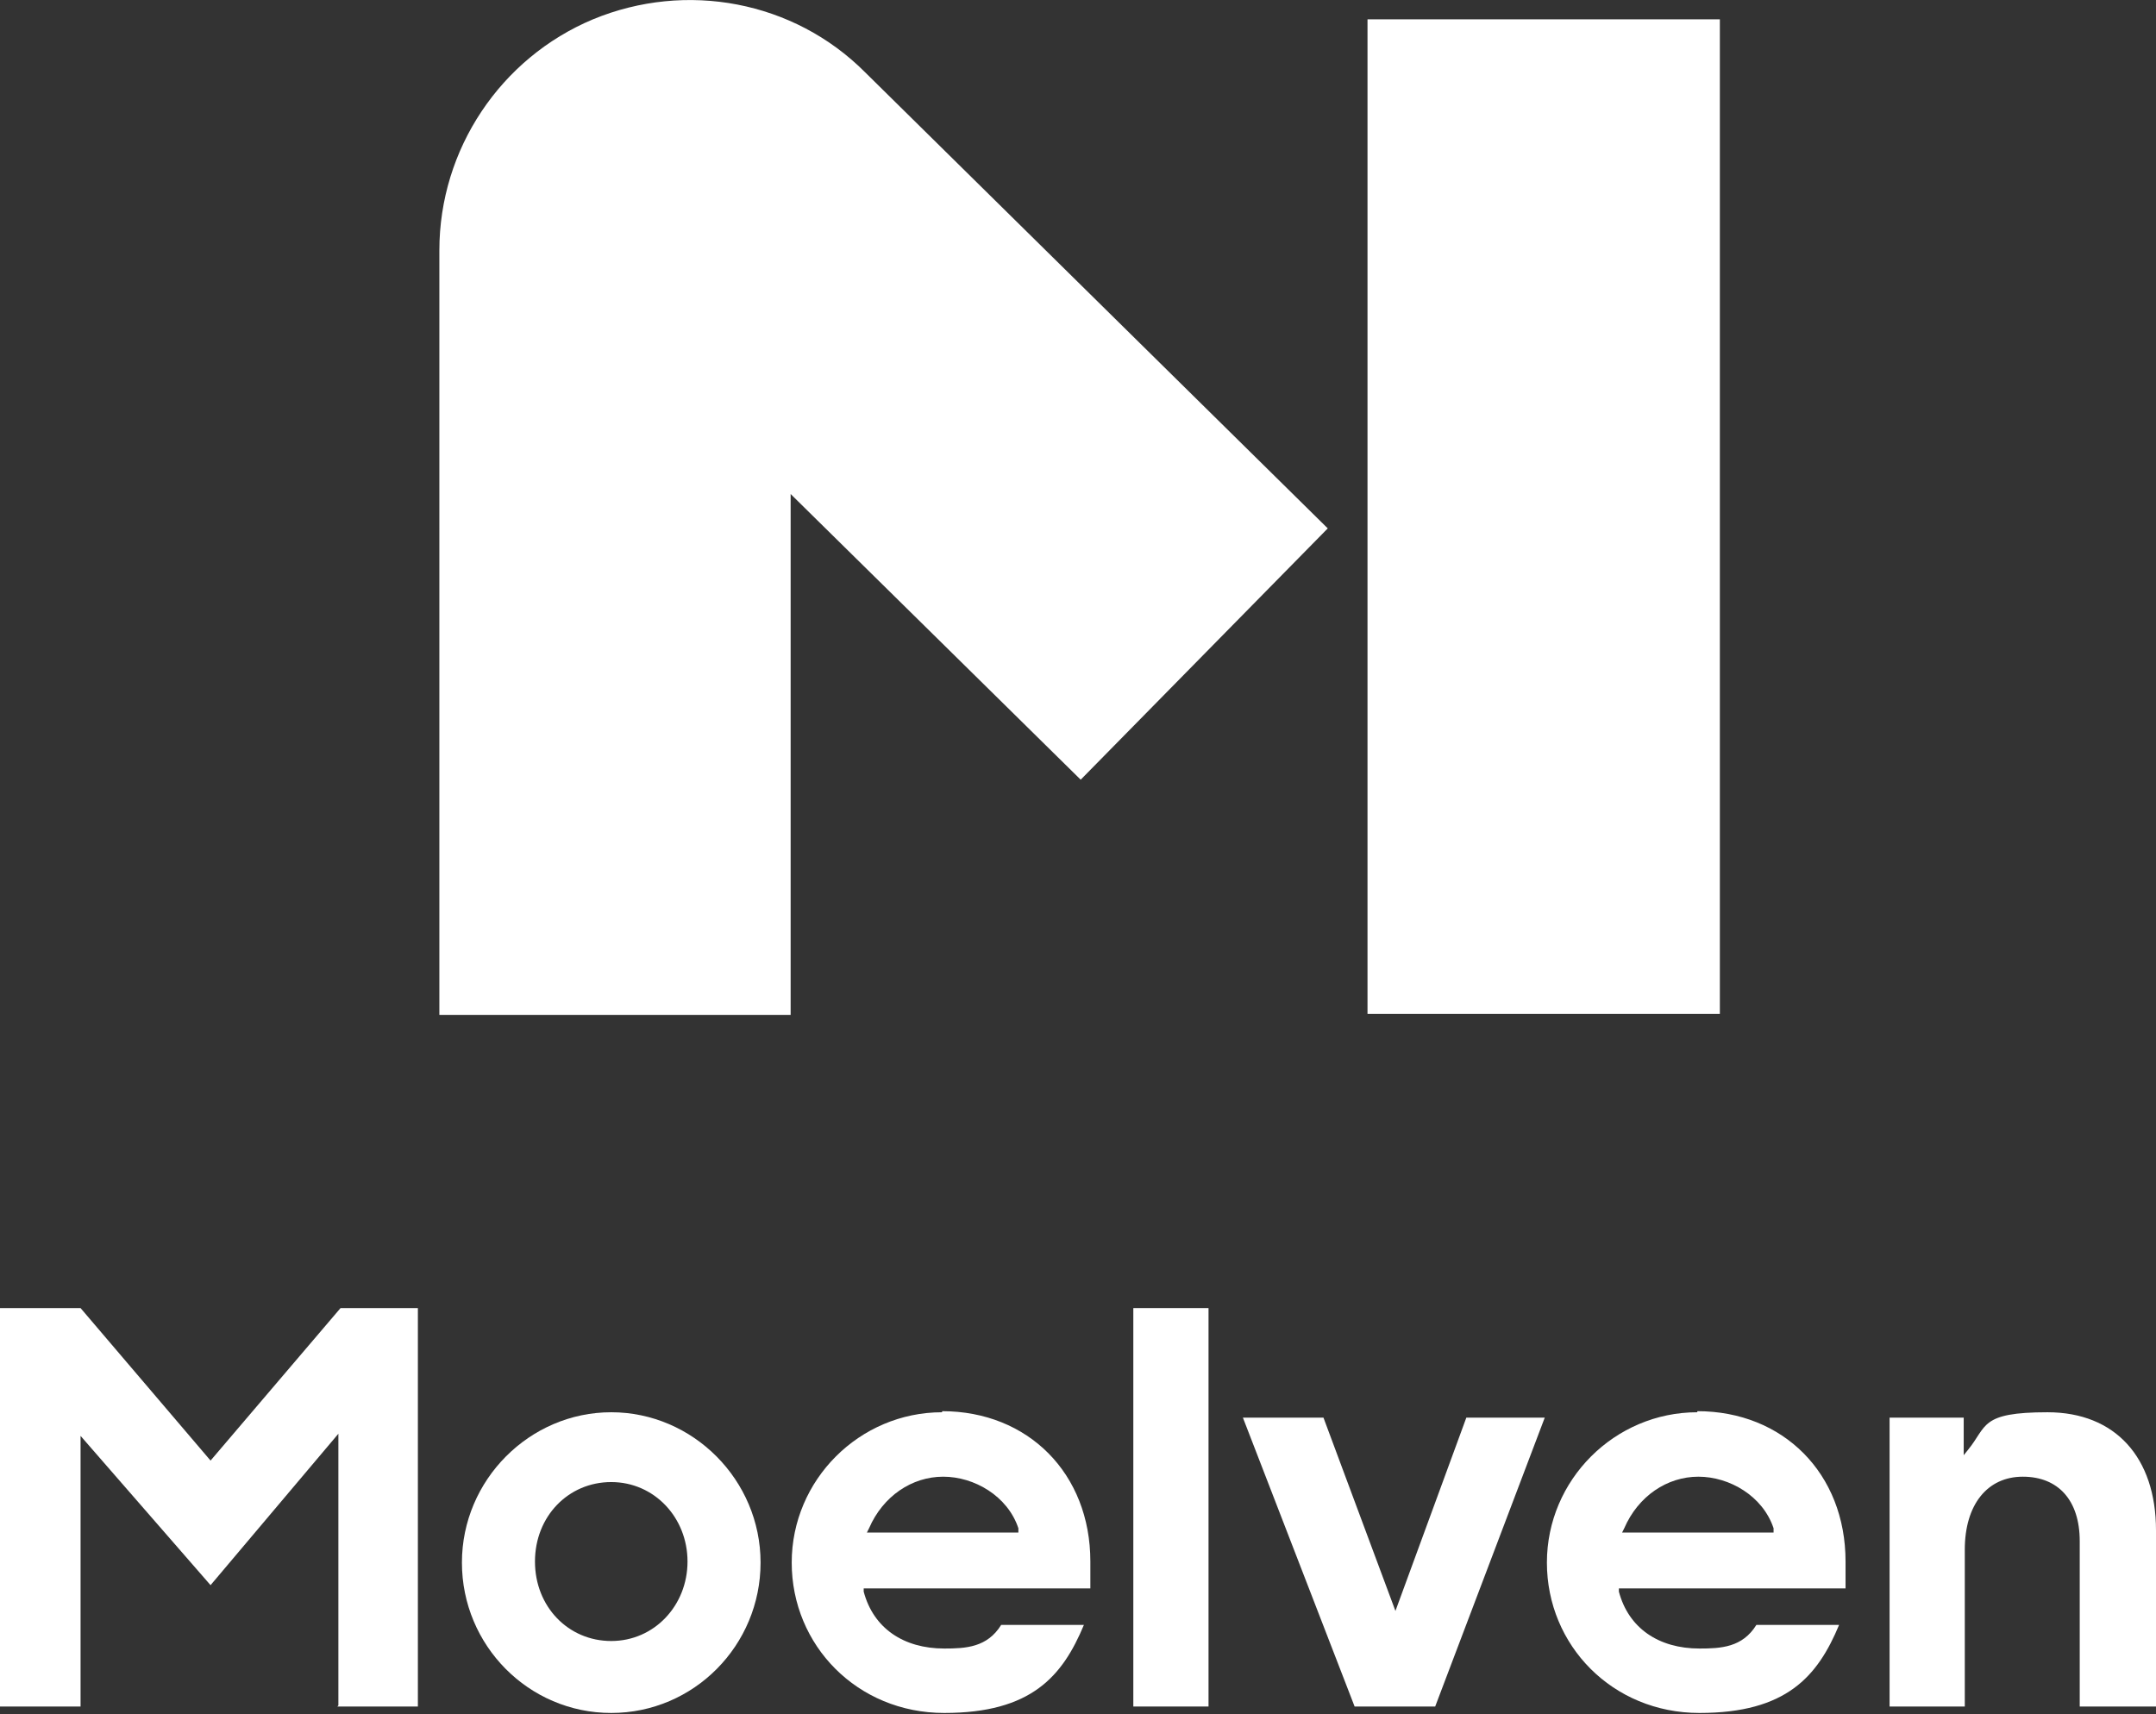 <?xml version="1.0" encoding="UTF-8"?>
<svg id="Layer_1" xmlns="http://www.w3.org/2000/svg" version="1.1" viewBox="0 0 200.7 159.6">
  <rect x="0" y="0" width="200.7" height="159.6" fill="#333333" stroke="none"/>
  <!-- Generator: Adobe Illustrator 29.5.1, SVG Export Plug-In . SVG Version: 2.1.0 Build 141)  -->
  <defs>
    <style>
      .st0 {
        fill: #fff;
      }
    </style>
  </defs>
  <g>
    <g>
      <path class="st0" d="M31.4,158.9h7.5v-37.1h-7.2l-12.1,14.2-12.1-14.2H0v37.1h7.5v-25.2l12.1,13.9,11.9-14.1v25.3h0l-.1.1Z"/>
      <path class="st0" d="M56.9,131.5c-7.6,0-13.9,6.3-13.9,14s6.2,14,13.9,14,13.9-6.3,13.9-14-6.3-14-13.9-14ZM56.9,152.8c-4,0-7.1-3.2-7.1-7.4s3.1-7.4,7.1-7.4,7.1,3.3,7.1,7.4-3.1,7.4-7.1,7.4Z"/>
      <path class="st0" d="M105.5,158.9h7v-37.1h-7v37.1Z"/>
      <path class="st0" d="M193.6,158.9h7.1v-16.4c0-6.8-3.8-11-10.1-11s-5.6,1.3-7.4,3.5l-.4.5v-3.5h-6.9v26.9h7v-14.6c0-4.2,2.1-6.8,5.4-6.8s5.3,2.2,5.3,6v15.5h0v-.1Z"/>
    </g>
    <path class="st0" d="M126.1,158.9h7.5l10.2-26.9h-7.3l-6.6,18-6.7-18h-7.5l10.4,26.9Z"/>
    <path class="st0" d="M87.7,131.5c-7.7,0-14,6.3-14,14s6.1,14,14.2,14,11-3.4,13-8.2h-7.7c-1.3,2.1-3.3,2.2-5.3,2.2-3.8,0-6.6-1.9-7.5-5.3v-.3h21.1v-2.5c0-8.2-5.8-14-13.8-14v.1ZM94.9,142.7h-14.2l.2-.4c1.3-3,4-4.8,6.9-4.8s6,1.8,7,4.8v.4h.1Z"/>
    <path class="st0" d="M158,131.5c-7.7,0-14,6.3-14,14s6.1,14,14.2,14,11-3.4,13-8.2h-7.7c-1.3,2.1-3.3,2.2-5.3,2.2-3.8,0-6.6-1.9-7.5-5.3v-.3h21.1v-2.5c0-8.2-5.8-14-13.8-14v.1ZM165.2,142.7h-14.2l.2-.4c1.3-3,4-4.8,6.9-4.8s6,1.8,7,4.8v.4h.1Z"/>
  </g>
  <g>
    <path class="st0" d="M73.7,94.5h-32.8V23.3c0-9.4,5.7-17.9,14.3-21.5,8.7-3.6,18.7-1.7,25.3,4.9l43.1,42.5-23,23.4-27-26.6v48.5h.1Z"/>
    <rect class="st0" x="127.3" y="1.8" width="32.8" height="92.6"/>
  </g>
</svg>